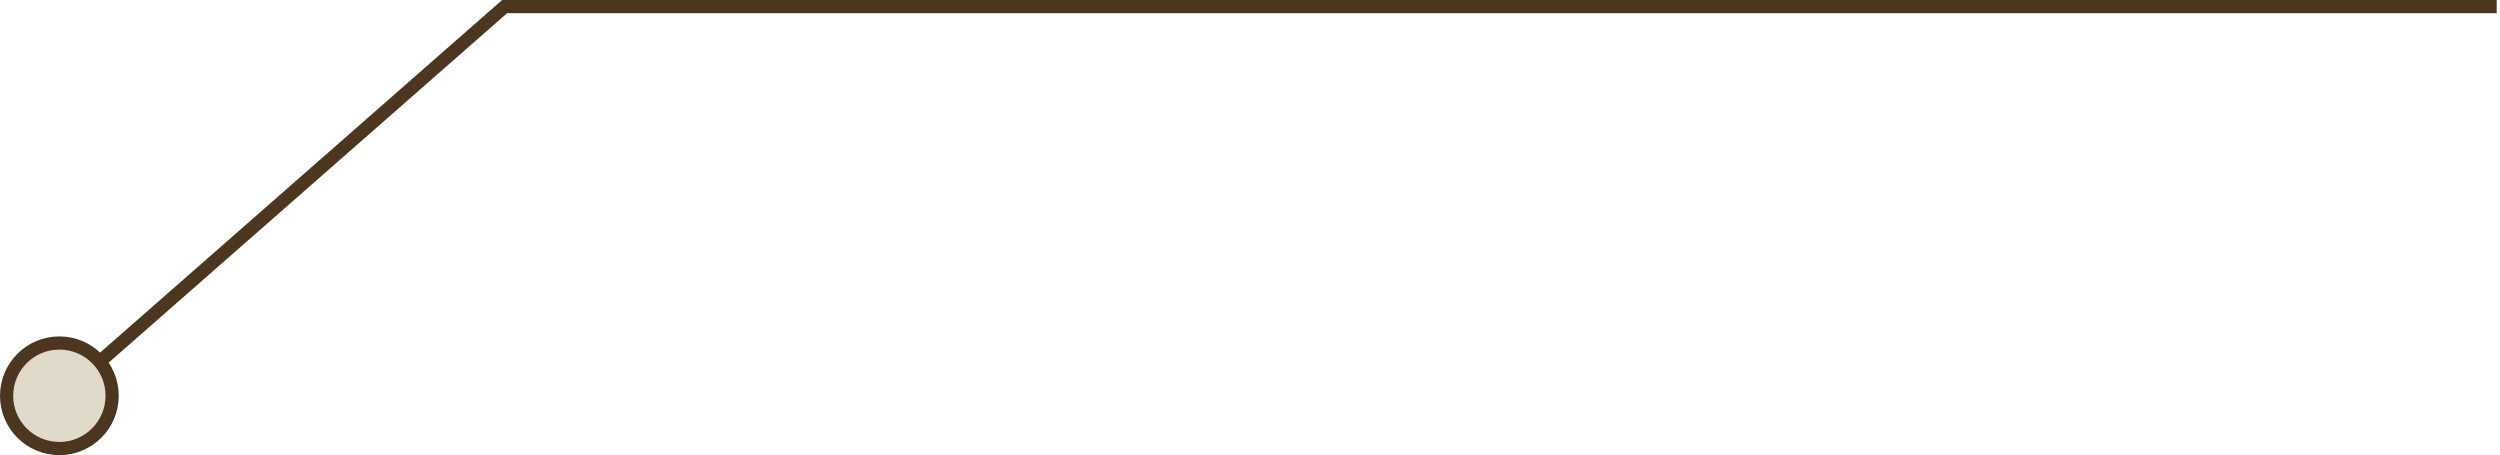 <?xml version="1.0" encoding="UTF-8"?> <svg xmlns="http://www.w3.org/2000/svg" width="379" height="69" viewBox="0 0 379 69" fill="none"><path d="M15.5 54.5L76.5 1H378.5" stroke="#4C361F" stroke-width="2"></path><circle cx="9" cy="60" r="8" fill="#E1DACA" stroke="#4C361F" stroke-width="2"></circle></svg> 